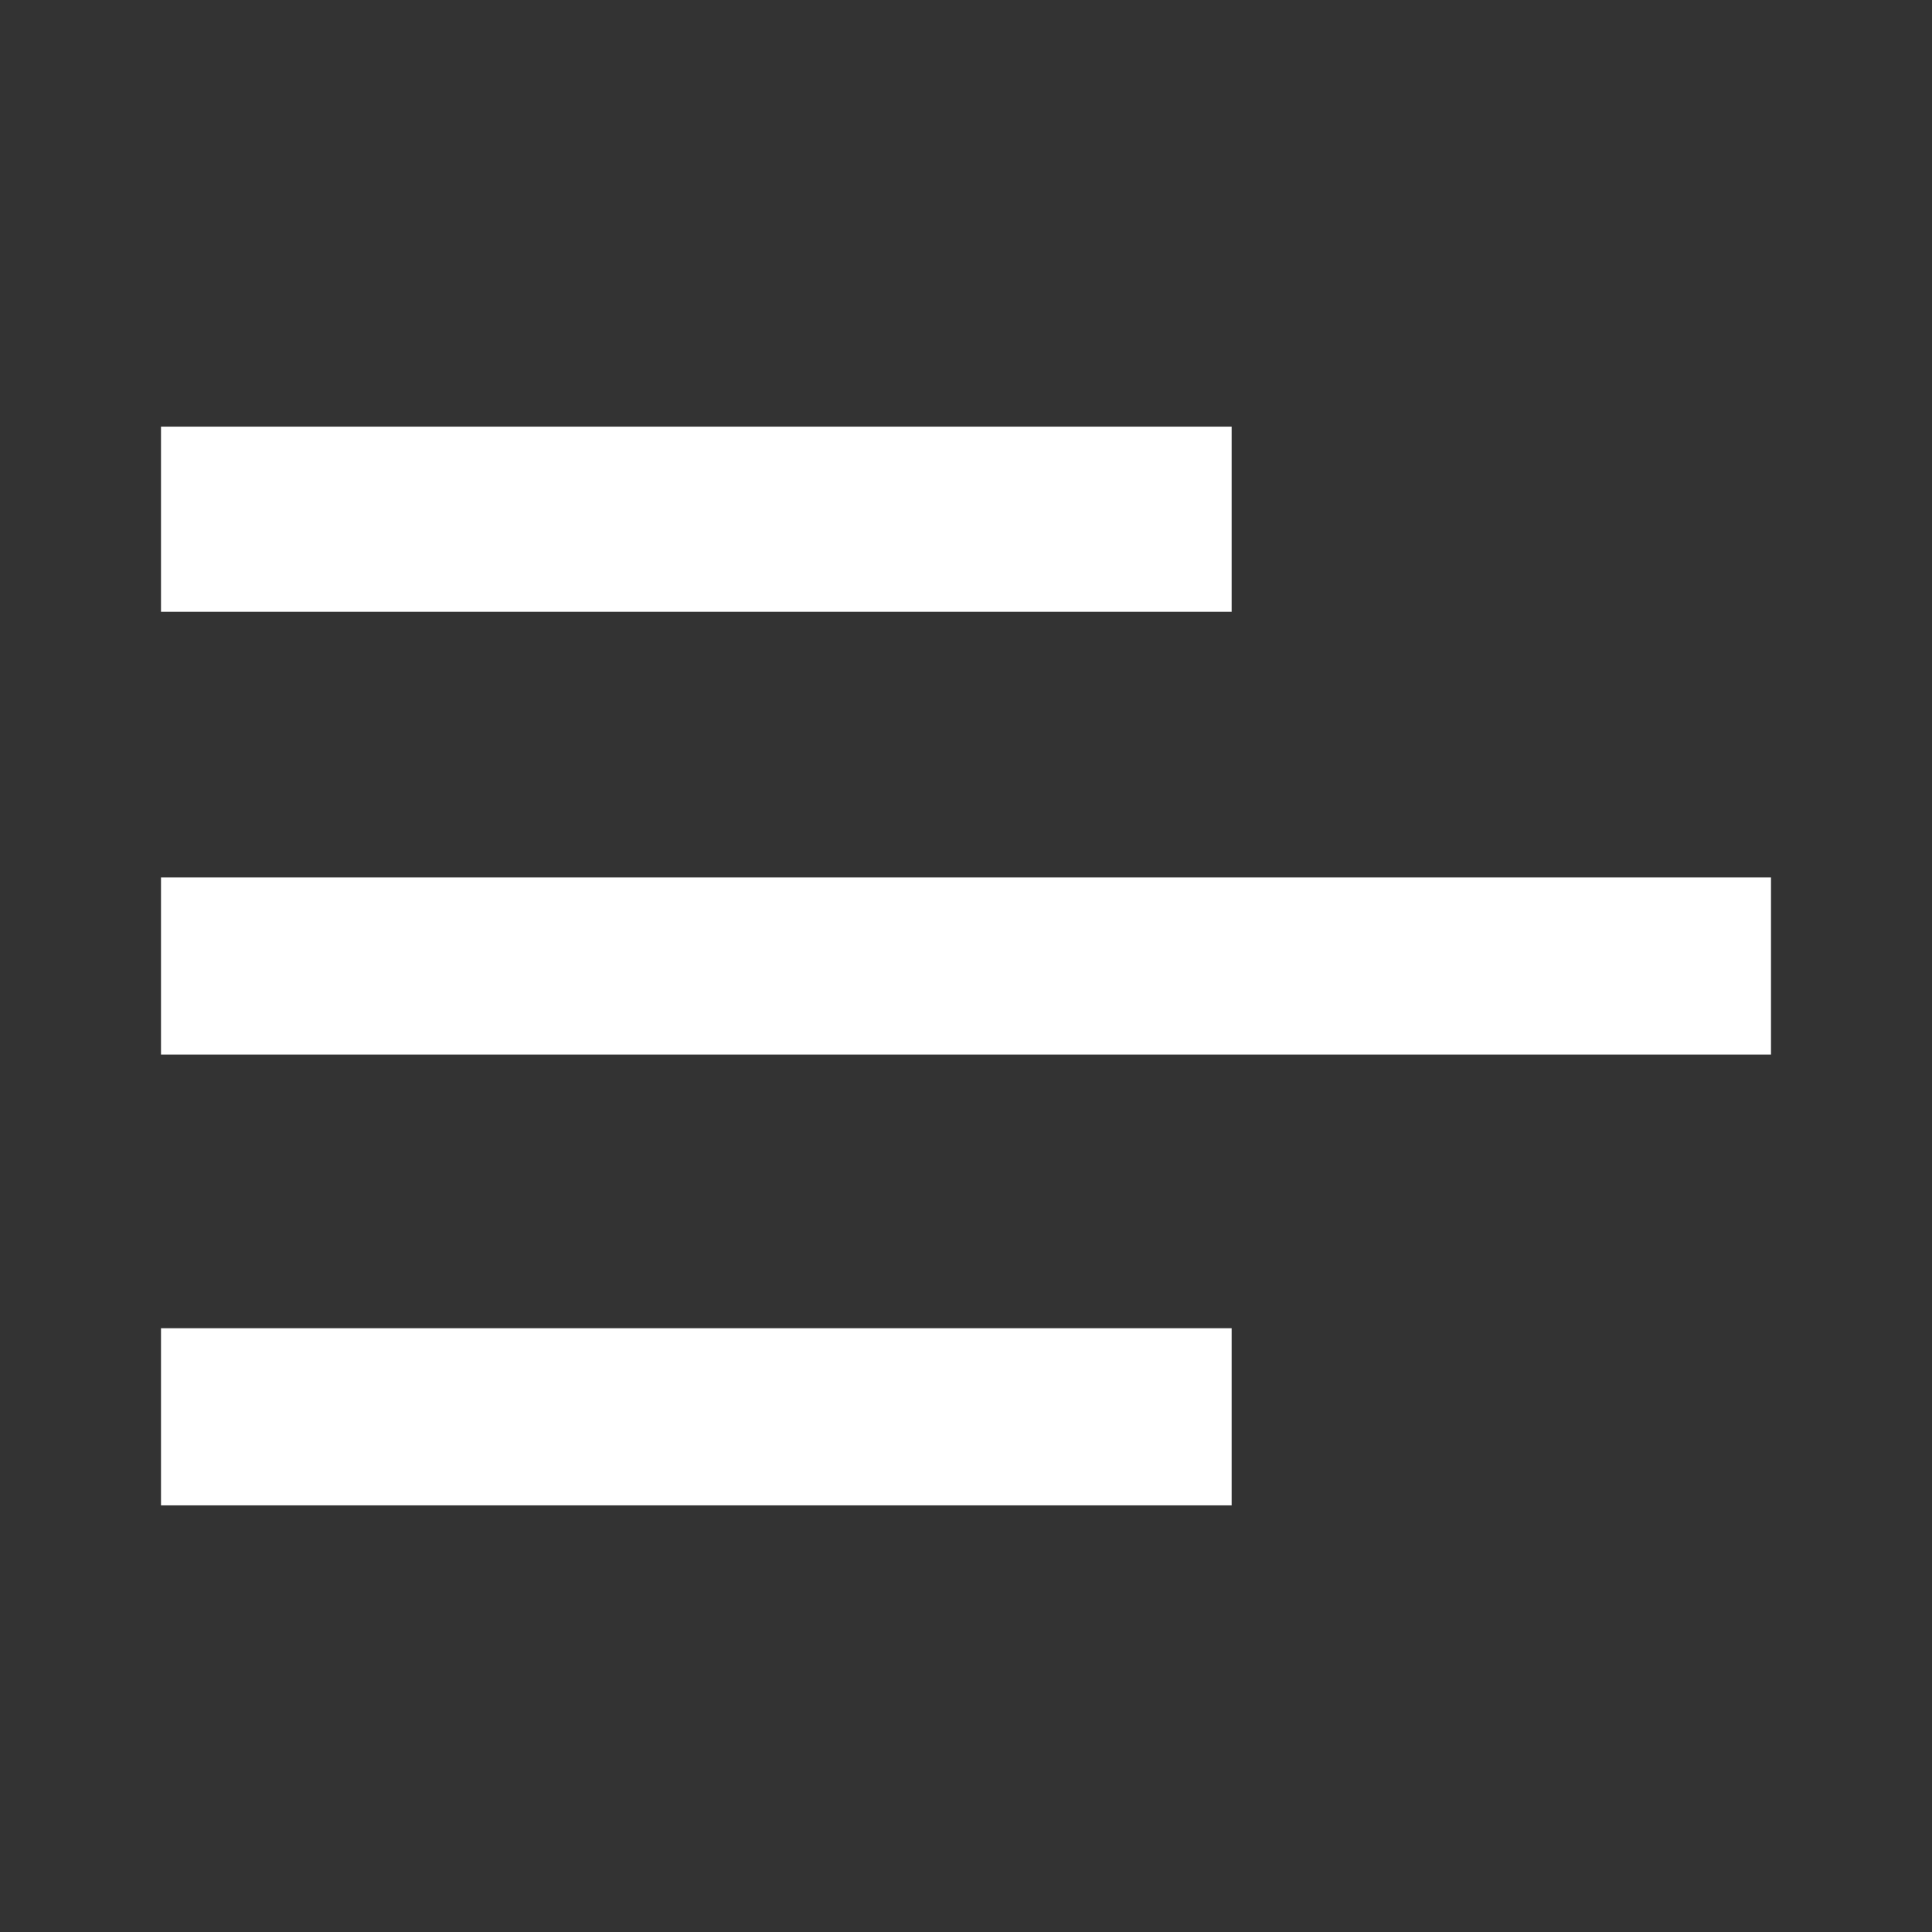 <?xml version="1.0" encoding="UTF-8"?>
<svg enable-background="new 0 0 24 24" version="1.1" viewBox="0 0 24 24" xml:space="preserve" xmlns="http://www.w3.org/2000/svg">
<rect x="0" y="0" width="24" height="24" fill="#333333" stroke="none"/>
<style type="text/css">.st0{fill:#FFFFFF;}</style>
<path class="st0" d="M15.3,18.7H2v-2.2h13.3V18.7z M22,13.1H2v-2.2h20V13.1z M15.3,7.6H2V5.3h13.3V7.6z"/>
</svg>
